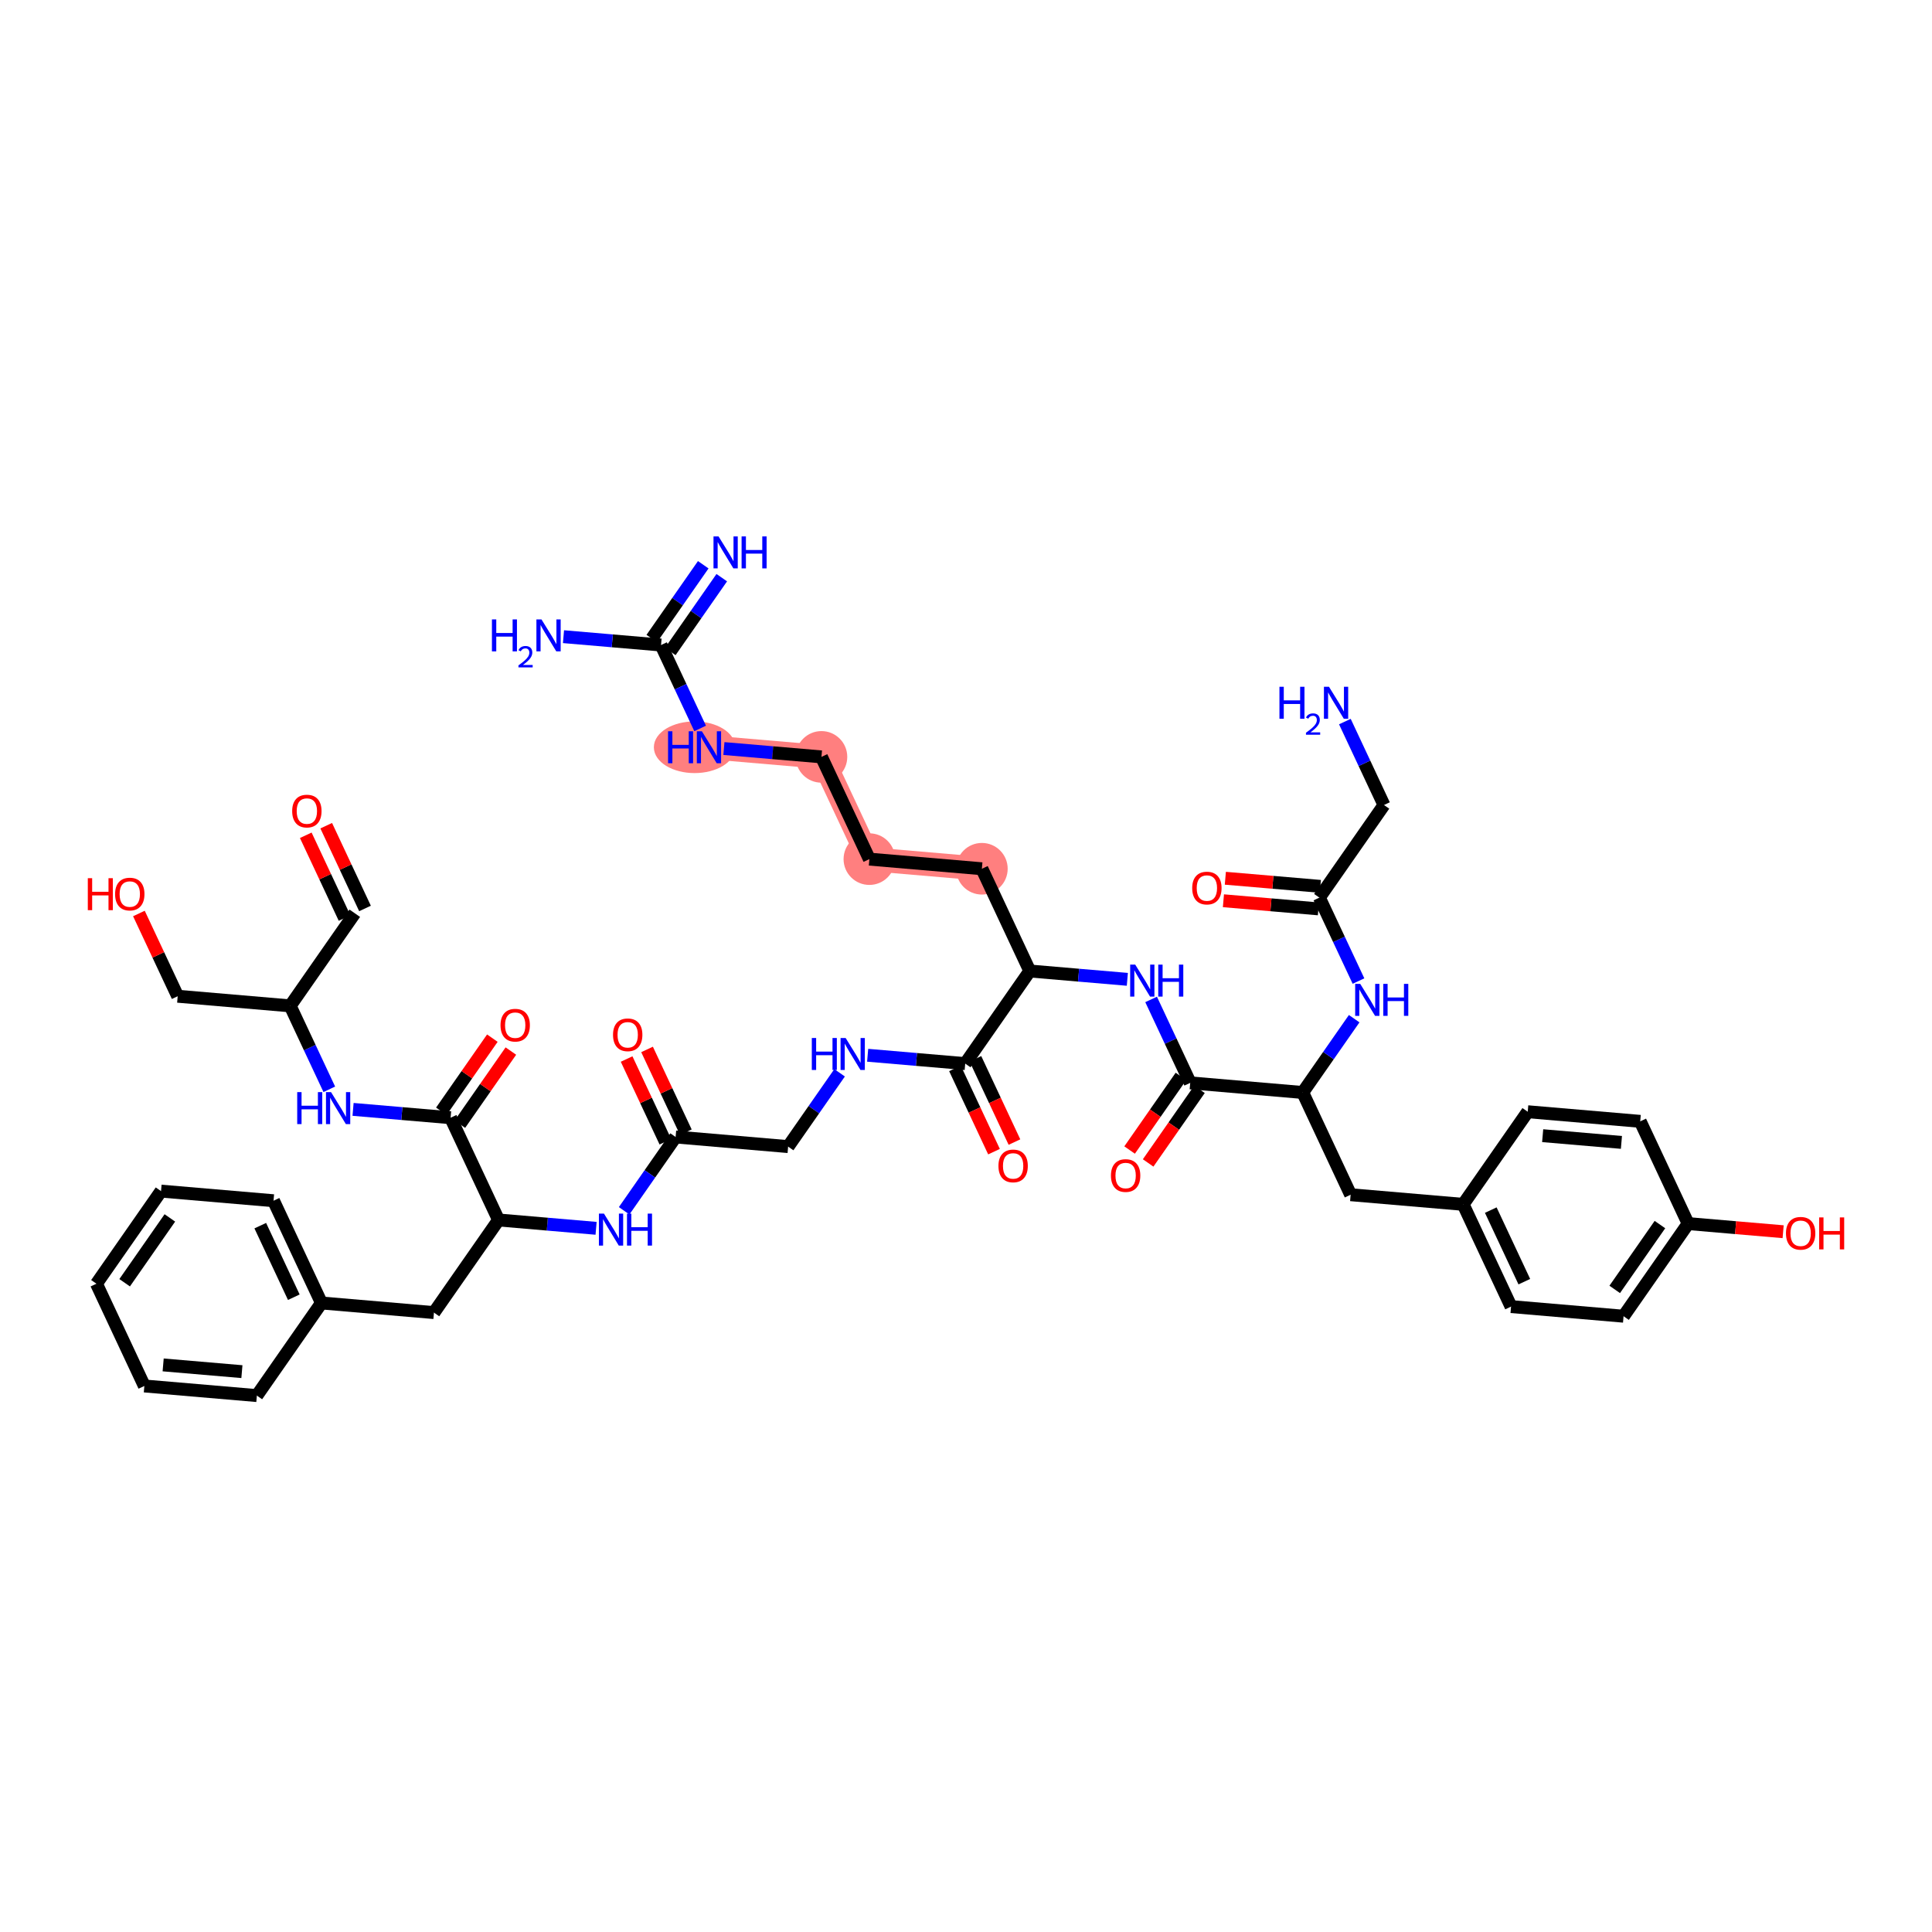 <?xml version='1.0' encoding='iso-8859-1'?>
<svg version='1.1' baseProfile='full'
              xmlns='http://www.w3.org/2000/svg'
                      xmlns:rdkit='http://www.rdkit.org/xml'
                      xmlns:xlink='http://www.w3.org/1999/xlink'
                  xml:space='preserve'
width='300px' height='300px' viewBox='0 0 300 300'>
<!-- END OF HEADER -->
<rect style='opacity:1.0;fill:#FFFFFF;stroke:none' width='300' height='300' x='0' y='0'> </rect>
<rect style='opacity:1.0;fill:#FFFFFF;stroke:none' width='300' height='300' x='0' y='0'> </rect>
<path d='M 110.087,116.034 L 127.556,117.529' style='fill:none;fill-rule:evenodd;stroke:#FF7F7F;stroke-width:3.7px;stroke-linecap:butt;stroke-linejoin:miter;stroke-opacity:1' />
<path d='M 127.556,117.529 L 134.996,133.405' style='fill:none;fill-rule:evenodd;stroke:#FF7F7F;stroke-width:3.7px;stroke-linecap:butt;stroke-linejoin:miter;stroke-opacity:1' />
<path d='M 134.996,133.405 L 152.466,134.899' style='fill:none;fill-rule:evenodd;stroke:#FF7F7F;stroke-width:3.7px;stroke-linecap:butt;stroke-linejoin:miter;stroke-opacity:1' />
<ellipse cx='107.853' cy='116.034' rx='5.822' ry='3.511'  style='fill:#FF7F7F;fill-rule:evenodd;stroke:#FF7F7F;stroke-width:1.0px;stroke-linecap:butt;stroke-linejoin:miter;stroke-opacity:1' />
<ellipse cx='127.556' cy='117.529' rx='3.507' ry='3.507'  style='fill:#FF7F7F;fill-rule:evenodd;stroke:#FF7F7F;stroke-width:1.0px;stroke-linecap:butt;stroke-linejoin:miter;stroke-opacity:1' />
<ellipse cx='134.996' cy='133.405' rx='3.507' ry='3.507'  style='fill:#FF7F7F;fill-rule:evenodd;stroke:#FF7F7F;stroke-width:1.0px;stroke-linecap:butt;stroke-linejoin:miter;stroke-opacity:1' />
<ellipse cx='152.466' cy='134.899' rx='3.507' ry='3.507'  style='fill:#FF7F7F;fill-rule:evenodd;stroke:#FF7F7F;stroke-width:1.0px;stroke-linecap:butt;stroke-linejoin:miter;stroke-opacity:1' />
<path class='bond-0 atom-0 atom-1' d='M 109.2,87.695 L 105.204,93.425' style='fill:none;fill-rule:evenodd;stroke:#0000FF;stroke-width:2.0px;stroke-linecap:butt;stroke-linejoin:miter;stroke-opacity:1' />
<path class='bond-0 atom-0 atom-1' d='M 105.204,93.425 L 101.208,99.155' style='fill:none;fill-rule:evenodd;stroke:#000000;stroke-width:2.0px;stroke-linecap:butt;stroke-linejoin:miter;stroke-opacity:1' />
<path class='bond-0 atom-0 atom-1' d='M 112.076,89.701 L 108.08,95.431' style='fill:none;fill-rule:evenodd;stroke:#0000FF;stroke-width:2.0px;stroke-linecap:butt;stroke-linejoin:miter;stroke-opacity:1' />
<path class='bond-0 atom-0 atom-1' d='M 108.08,95.431 L 104.084,101.161' style='fill:none;fill-rule:evenodd;stroke:#000000;stroke-width:2.0px;stroke-linecap:butt;stroke-linejoin:miter;stroke-opacity:1' />
<path class='bond-1 atom-1 atom-2' d='M 102.646,100.158 L 95.072,99.51' style='fill:none;fill-rule:evenodd;stroke:#000000;stroke-width:2.0px;stroke-linecap:butt;stroke-linejoin:miter;stroke-opacity:1' />
<path class='bond-1 atom-1 atom-2' d='M 95.072,99.51 L 87.498,98.862' style='fill:none;fill-rule:evenodd;stroke:#0000FF;stroke-width:2.0px;stroke-linecap:butt;stroke-linejoin:miter;stroke-opacity:1' />
<path class='bond-2 atom-1 atom-3' d='M 102.646,100.158 L 105.682,106.636' style='fill:none;fill-rule:evenodd;stroke:#000000;stroke-width:2.0px;stroke-linecap:butt;stroke-linejoin:miter;stroke-opacity:1' />
<path class='bond-2 atom-1 atom-3' d='M 105.682,106.636 L 108.718,113.113' style='fill:none;fill-rule:evenodd;stroke:#0000FF;stroke-width:2.0px;stroke-linecap:butt;stroke-linejoin:miter;stroke-opacity:1' />
<path class='bond-3 atom-3 atom-4' d='M 112.408,116.233 L 119.982,116.881' style='fill:none;fill-rule:evenodd;stroke:#0000FF;stroke-width:2.0px;stroke-linecap:butt;stroke-linejoin:miter;stroke-opacity:1' />
<path class='bond-3 atom-3 atom-4' d='M 119.982,116.881 L 127.556,117.529' style='fill:none;fill-rule:evenodd;stroke:#000000;stroke-width:2.0px;stroke-linecap:butt;stroke-linejoin:miter;stroke-opacity:1' />
<path class='bond-4 atom-4 atom-5' d='M 127.556,117.529 L 134.996,133.405' style='fill:none;fill-rule:evenodd;stroke:#000000;stroke-width:2.0px;stroke-linecap:butt;stroke-linejoin:miter;stroke-opacity:1' />
<path class='bond-5 atom-5 atom-6' d='M 134.996,133.405 L 152.466,134.899' style='fill:none;fill-rule:evenodd;stroke:#000000;stroke-width:2.0px;stroke-linecap:butt;stroke-linejoin:miter;stroke-opacity:1' />
<path class='bond-6 atom-6 atom-7' d='M 152.466,134.899 L 159.906,150.775' style='fill:none;fill-rule:evenodd;stroke:#000000;stroke-width:2.0px;stroke-linecap:butt;stroke-linejoin:miter;stroke-opacity:1' />
<path class='bond-7 atom-7 atom-8' d='M 159.906,150.775 L 167.48,151.423' style='fill:none;fill-rule:evenodd;stroke:#000000;stroke-width:2.0px;stroke-linecap:butt;stroke-linejoin:miter;stroke-opacity:1' />
<path class='bond-7 atom-7 atom-8' d='M 167.48,151.423 L 175.054,152.071' style='fill:none;fill-rule:evenodd;stroke:#0000FF;stroke-width:2.0px;stroke-linecap:butt;stroke-linejoin:miter;stroke-opacity:1' />
<path class='bond-24 atom-7 atom-25' d='M 159.906,150.775 L 149.877,165.157' style='fill:none;fill-rule:evenodd;stroke:#000000;stroke-width:2.0px;stroke-linecap:butt;stroke-linejoin:miter;stroke-opacity:1' />
<path class='bond-8 atom-8 atom-9' d='M 178.744,155.191 L 181.78,161.668' style='fill:none;fill-rule:evenodd;stroke:#0000FF;stroke-width:2.0px;stroke-linecap:butt;stroke-linejoin:miter;stroke-opacity:1' />
<path class='bond-8 atom-8 atom-9' d='M 181.78,161.668 L 184.816,168.146' style='fill:none;fill-rule:evenodd;stroke:#000000;stroke-width:2.0px;stroke-linecap:butt;stroke-linejoin:miter;stroke-opacity:1' />
<path class='bond-9 atom-9 atom-10' d='M 183.378,167.143 L 179.392,172.859' style='fill:none;fill-rule:evenodd;stroke:#000000;stroke-width:2.0px;stroke-linecap:butt;stroke-linejoin:miter;stroke-opacity:1' />
<path class='bond-9 atom-9 atom-10' d='M 179.392,172.859 L 175.405,178.576' style='fill:none;fill-rule:evenodd;stroke:#FF0000;stroke-width:2.0px;stroke-linecap:butt;stroke-linejoin:miter;stroke-opacity:1' />
<path class='bond-9 atom-9 atom-10' d='M 186.254,169.149 L 182.268,174.865' style='fill:none;fill-rule:evenodd;stroke:#000000;stroke-width:2.0px;stroke-linecap:butt;stroke-linejoin:miter;stroke-opacity:1' />
<path class='bond-9 atom-9 atom-10' d='M 182.268,174.865 L 178.282,180.581' style='fill:none;fill-rule:evenodd;stroke:#FF0000;stroke-width:2.0px;stroke-linecap:butt;stroke-linejoin:miter;stroke-opacity:1' />
<path class='bond-10 atom-9 atom-11' d='M 184.816,168.146 L 202.285,169.64' style='fill:none;fill-rule:evenodd;stroke:#000000;stroke-width:2.0px;stroke-linecap:butt;stroke-linejoin:miter;stroke-opacity:1' />
<path class='bond-11 atom-11 atom-12' d='M 202.285,169.64 L 209.726,185.516' style='fill:none;fill-rule:evenodd;stroke:#000000;stroke-width:2.0px;stroke-linecap:butt;stroke-linejoin:miter;stroke-opacity:1' />
<path class='bond-19 atom-11 atom-20' d='M 202.285,169.64 L 206.281,163.91' style='fill:none;fill-rule:evenodd;stroke:#000000;stroke-width:2.0px;stroke-linecap:butt;stroke-linejoin:miter;stroke-opacity:1' />
<path class='bond-19 atom-11 atom-20' d='M 206.281,163.91 L 210.277,158.18' style='fill:none;fill-rule:evenodd;stroke:#0000FF;stroke-width:2.0px;stroke-linecap:butt;stroke-linejoin:miter;stroke-opacity:1' />
<path class='bond-12 atom-12 atom-13' d='M 209.726,185.516 L 227.195,187.011' style='fill:none;fill-rule:evenodd;stroke:#000000;stroke-width:2.0px;stroke-linecap:butt;stroke-linejoin:miter;stroke-opacity:1' />
<path class='bond-13 atom-13 atom-14' d='M 227.195,187.011 L 234.635,202.887' style='fill:none;fill-rule:evenodd;stroke:#000000;stroke-width:2.0px;stroke-linecap:butt;stroke-linejoin:miter;stroke-opacity:1' />
<path class='bond-13 atom-13 atom-14' d='M 231.486,187.904 L 236.695,199.017' style='fill:none;fill-rule:evenodd;stroke:#000000;stroke-width:2.0px;stroke-linecap:butt;stroke-linejoin:miter;stroke-opacity:1' />
<path class='bond-47 atom-19 atom-13' d='M 237.224,172.629 L 227.195,187.011' style='fill:none;fill-rule:evenodd;stroke:#000000;stroke-width:2.0px;stroke-linecap:butt;stroke-linejoin:miter;stroke-opacity:1' />
<path class='bond-14 atom-14 atom-15' d='M 234.635,202.887 L 252.105,204.381' style='fill:none;fill-rule:evenodd;stroke:#000000;stroke-width:2.0px;stroke-linecap:butt;stroke-linejoin:miter;stroke-opacity:1' />
<path class='bond-15 atom-15 atom-16' d='M 252.105,204.381 L 262.134,190' style='fill:none;fill-rule:evenodd;stroke:#000000;stroke-width:2.0px;stroke-linecap:butt;stroke-linejoin:miter;stroke-opacity:1' />
<path class='bond-15 atom-15 atom-16' d='M 250.733,200.218 L 257.753,190.151' style='fill:none;fill-rule:evenodd;stroke:#000000;stroke-width:2.0px;stroke-linecap:butt;stroke-linejoin:miter;stroke-opacity:1' />
<path class='bond-16 atom-16 atom-17' d='M 262.134,190 L 269.509,190.63' style='fill:none;fill-rule:evenodd;stroke:#000000;stroke-width:2.0px;stroke-linecap:butt;stroke-linejoin:miter;stroke-opacity:1' />
<path class='bond-16 atom-16 atom-17' d='M 269.509,190.63 L 276.885,191.261' style='fill:none;fill-rule:evenodd;stroke:#FF0000;stroke-width:2.0px;stroke-linecap:butt;stroke-linejoin:miter;stroke-opacity:1' />
<path class='bond-17 atom-16 atom-18' d='M 262.134,190 L 254.693,174.123' style='fill:none;fill-rule:evenodd;stroke:#000000;stroke-width:2.0px;stroke-linecap:butt;stroke-linejoin:miter;stroke-opacity:1' />
<path class='bond-18 atom-18 atom-19' d='M 254.693,174.123 L 237.224,172.629' style='fill:none;fill-rule:evenodd;stroke:#000000;stroke-width:2.0px;stroke-linecap:butt;stroke-linejoin:miter;stroke-opacity:1' />
<path class='bond-18 atom-18 atom-19' d='M 251.774,177.393 L 239.545,176.347' style='fill:none;fill-rule:evenodd;stroke:#000000;stroke-width:2.0px;stroke-linecap:butt;stroke-linejoin:miter;stroke-opacity:1' />
<path class='bond-20 atom-20 atom-21' d='M 210.945,152.338 L 207.909,145.86' style='fill:none;fill-rule:evenodd;stroke:#0000FF;stroke-width:2.0px;stroke-linecap:butt;stroke-linejoin:miter;stroke-opacity:1' />
<path class='bond-20 atom-20 atom-21' d='M 207.909,145.86 L 204.874,139.383' style='fill:none;fill-rule:evenodd;stroke:#000000;stroke-width:2.0px;stroke-linecap:butt;stroke-linejoin:miter;stroke-opacity:1' />
<path class='bond-21 atom-21 atom-22' d='M 205.023,137.636 L 197.647,137.005' style='fill:none;fill-rule:evenodd;stroke:#000000;stroke-width:2.0px;stroke-linecap:butt;stroke-linejoin:miter;stroke-opacity:1' />
<path class='bond-21 atom-21 atom-22' d='M 197.647,137.005 L 190.271,136.374' style='fill:none;fill-rule:evenodd;stroke:#FF0000;stroke-width:2.0px;stroke-linecap:butt;stroke-linejoin:miter;stroke-opacity:1' />
<path class='bond-21 atom-21 atom-22' d='M 204.724,141.129 L 197.348,140.498' style='fill:none;fill-rule:evenodd;stroke:#000000;stroke-width:2.0px;stroke-linecap:butt;stroke-linejoin:miter;stroke-opacity:1' />
<path class='bond-21 atom-21 atom-22' d='M 197.348,140.498 L 189.972,139.868' style='fill:none;fill-rule:evenodd;stroke:#FF0000;stroke-width:2.0px;stroke-linecap:butt;stroke-linejoin:miter;stroke-opacity:1' />
<path class='bond-22 atom-21 atom-23' d='M 204.874,139.383 L 214.902,125.001' style='fill:none;fill-rule:evenodd;stroke:#000000;stroke-width:2.0px;stroke-linecap:butt;stroke-linejoin:miter;stroke-opacity:1' />
<path class='bond-23 atom-23 atom-24' d='M 214.902,125.001 L 211.867,118.523' style='fill:none;fill-rule:evenodd;stroke:#000000;stroke-width:2.0px;stroke-linecap:butt;stroke-linejoin:miter;stroke-opacity:1' />
<path class='bond-23 atom-23 atom-24' d='M 211.867,118.523 L 208.831,112.046' style='fill:none;fill-rule:evenodd;stroke:#0000FF;stroke-width:2.0px;stroke-linecap:butt;stroke-linejoin:miter;stroke-opacity:1' />
<path class='bond-25 atom-25 atom-26' d='M 148.29,165.901 L 151.319,172.365' style='fill:none;fill-rule:evenodd;stroke:#000000;stroke-width:2.0px;stroke-linecap:butt;stroke-linejoin:miter;stroke-opacity:1' />
<path class='bond-25 atom-25 atom-26' d='M 151.319,172.365 L 154.348,178.828' style='fill:none;fill-rule:evenodd;stroke:#FF0000;stroke-width:2.0px;stroke-linecap:butt;stroke-linejoin:miter;stroke-opacity:1' />
<path class='bond-25 atom-25 atom-26' d='M 151.465,164.413 L 154.494,170.876' style='fill:none;fill-rule:evenodd;stroke:#000000;stroke-width:2.0px;stroke-linecap:butt;stroke-linejoin:miter;stroke-opacity:1' />
<path class='bond-25 atom-25 atom-26' d='M 154.494,170.876 L 157.523,177.34' style='fill:none;fill-rule:evenodd;stroke:#FF0000;stroke-width:2.0px;stroke-linecap:butt;stroke-linejoin:miter;stroke-opacity:1' />
<path class='bond-26 atom-25 atom-27' d='M 149.877,165.157 L 142.303,164.509' style='fill:none;fill-rule:evenodd;stroke:#000000;stroke-width:2.0px;stroke-linecap:butt;stroke-linejoin:miter;stroke-opacity:1' />
<path class='bond-26 atom-25 atom-27' d='M 142.303,164.509 L 134.729,163.861' style='fill:none;fill-rule:evenodd;stroke:#0000FF;stroke-width:2.0px;stroke-linecap:butt;stroke-linejoin:miter;stroke-opacity:1' />
<path class='bond-27 atom-27 atom-28' d='M 130.371,166.584 L 126.375,172.314' style='fill:none;fill-rule:evenodd;stroke:#0000FF;stroke-width:2.0px;stroke-linecap:butt;stroke-linejoin:miter;stroke-opacity:1' />
<path class='bond-27 atom-27 atom-28' d='M 126.375,172.314 L 122.379,178.044' style='fill:none;fill-rule:evenodd;stroke:#000000;stroke-width:2.0px;stroke-linecap:butt;stroke-linejoin:miter;stroke-opacity:1' />
<path class='bond-28 atom-28 atom-29' d='M 122.379,178.044 L 104.91,176.55' style='fill:none;fill-rule:evenodd;stroke:#000000;stroke-width:2.0px;stroke-linecap:butt;stroke-linejoin:miter;stroke-opacity:1' />
<path class='bond-29 atom-29 atom-30' d='M 106.497,175.806 L 103.486,169.381' style='fill:none;fill-rule:evenodd;stroke:#000000;stroke-width:2.0px;stroke-linecap:butt;stroke-linejoin:miter;stroke-opacity:1' />
<path class='bond-29 atom-29 atom-30' d='M 103.486,169.381 L 100.475,162.956' style='fill:none;fill-rule:evenodd;stroke:#FF0000;stroke-width:2.0px;stroke-linecap:butt;stroke-linejoin:miter;stroke-opacity:1' />
<path class='bond-29 atom-29 atom-30' d='M 103.322,177.294 L 100.311,170.869' style='fill:none;fill-rule:evenodd;stroke:#000000;stroke-width:2.0px;stroke-linecap:butt;stroke-linejoin:miter;stroke-opacity:1' />
<path class='bond-29 atom-29 atom-30' d='M 100.311,170.869 L 97.3,164.444' style='fill:none;fill-rule:evenodd;stroke:#FF0000;stroke-width:2.0px;stroke-linecap:butt;stroke-linejoin:miter;stroke-opacity:1' />
<path class='bond-30 atom-29 atom-31' d='M 104.91,176.55 L 100.914,182.28' style='fill:none;fill-rule:evenodd;stroke:#000000;stroke-width:2.0px;stroke-linecap:butt;stroke-linejoin:miter;stroke-opacity:1' />
<path class='bond-30 atom-29 atom-31' d='M 100.914,182.28 L 96.918,188.01' style='fill:none;fill-rule:evenodd;stroke:#0000FF;stroke-width:2.0px;stroke-linecap:butt;stroke-linejoin:miter;stroke-opacity:1' />
<path class='bond-31 atom-31 atom-32' d='M 92.56,190.733 L 84.986,190.085' style='fill:none;fill-rule:evenodd;stroke:#0000FF;stroke-width:2.0px;stroke-linecap:butt;stroke-linejoin:miter;stroke-opacity:1' />
<path class='bond-31 atom-31 atom-32' d='M 84.986,190.085 L 77.412,189.437' style='fill:none;fill-rule:evenodd;stroke:#000000;stroke-width:2.0px;stroke-linecap:butt;stroke-linejoin:miter;stroke-opacity:1' />
<path class='bond-32 atom-32 atom-33' d='M 77.412,189.437 L 67.383,203.819' style='fill:none;fill-rule:evenodd;stroke:#000000;stroke-width:2.0px;stroke-linecap:butt;stroke-linejoin:miter;stroke-opacity:1' />
<path class='bond-39 atom-32 atom-40' d='M 77.412,189.437 L 69.971,173.561' style='fill:none;fill-rule:evenodd;stroke:#000000;stroke-width:2.0px;stroke-linecap:butt;stroke-linejoin:miter;stroke-opacity:1' />
<path class='bond-33 atom-33 atom-34' d='M 67.383,203.819 L 49.913,202.324' style='fill:none;fill-rule:evenodd;stroke:#000000;stroke-width:2.0px;stroke-linecap:butt;stroke-linejoin:miter;stroke-opacity:1' />
<path class='bond-34 atom-34 atom-35' d='M 49.913,202.324 L 42.473,186.448' style='fill:none;fill-rule:evenodd;stroke:#000000;stroke-width:2.0px;stroke-linecap:butt;stroke-linejoin:miter;stroke-opacity:1' />
<path class='bond-34 atom-34 atom-35' d='M 45.622,201.431 L 40.414,190.318' style='fill:none;fill-rule:evenodd;stroke:#000000;stroke-width:2.0px;stroke-linecap:butt;stroke-linejoin:miter;stroke-opacity:1' />
<path class='bond-48 atom-39 atom-34' d='M 39.885,216.706 L 49.913,202.324' style='fill:none;fill-rule:evenodd;stroke:#000000;stroke-width:2.0px;stroke-linecap:butt;stroke-linejoin:miter;stroke-opacity:1' />
<path class='bond-35 atom-35 atom-36' d='M 42.473,186.448 L 25.004,184.954' style='fill:none;fill-rule:evenodd;stroke:#000000;stroke-width:2.0px;stroke-linecap:butt;stroke-linejoin:miter;stroke-opacity:1' />
<path class='bond-36 atom-36 atom-37' d='M 25.004,184.954 L 14.975,199.336' style='fill:none;fill-rule:evenodd;stroke:#000000;stroke-width:2.0px;stroke-linecap:butt;stroke-linejoin:miter;stroke-opacity:1' />
<path class='bond-36 atom-36 atom-37' d='M 26.376,189.117 L 19.355,199.184' style='fill:none;fill-rule:evenodd;stroke:#000000;stroke-width:2.0px;stroke-linecap:butt;stroke-linejoin:miter;stroke-opacity:1' />
<path class='bond-37 atom-37 atom-38' d='M 14.975,199.336 L 22.415,215.212' style='fill:none;fill-rule:evenodd;stroke:#000000;stroke-width:2.0px;stroke-linecap:butt;stroke-linejoin:miter;stroke-opacity:1' />
<path class='bond-38 atom-38 atom-39' d='M 22.415,215.212 L 39.885,216.706' style='fill:none;fill-rule:evenodd;stroke:#000000;stroke-width:2.0px;stroke-linecap:butt;stroke-linejoin:miter;stroke-opacity:1' />
<path class='bond-38 atom-38 atom-39' d='M 25.335,211.942 L 37.563,212.988' style='fill:none;fill-rule:evenodd;stroke:#000000;stroke-width:2.0px;stroke-linecap:butt;stroke-linejoin:miter;stroke-opacity:1' />
<path class='bond-40 atom-40 atom-41' d='M 71.409,174.564 L 75.369,168.886' style='fill:none;fill-rule:evenodd;stroke:#000000;stroke-width:2.0px;stroke-linecap:butt;stroke-linejoin:miter;stroke-opacity:1' />
<path class='bond-40 atom-40 atom-41' d='M 75.369,168.886 L 79.328,163.208' style='fill:none;fill-rule:evenodd;stroke:#FF0000;stroke-width:2.0px;stroke-linecap:butt;stroke-linejoin:miter;stroke-opacity:1' />
<path class='bond-40 atom-40 atom-41' d='M 68.533,172.558 L 72.492,166.88' style='fill:none;fill-rule:evenodd;stroke:#000000;stroke-width:2.0px;stroke-linecap:butt;stroke-linejoin:miter;stroke-opacity:1' />
<path class='bond-40 atom-40 atom-41' d='M 72.492,166.88 L 76.452,161.203' style='fill:none;fill-rule:evenodd;stroke:#FF0000;stroke-width:2.0px;stroke-linecap:butt;stroke-linejoin:miter;stroke-opacity:1' />
<path class='bond-41 atom-40 atom-42' d='M 69.971,173.561 L 62.397,172.913' style='fill:none;fill-rule:evenodd;stroke:#000000;stroke-width:2.0px;stroke-linecap:butt;stroke-linejoin:miter;stroke-opacity:1' />
<path class='bond-41 atom-40 atom-42' d='M 62.397,172.913 L 54.823,172.265' style='fill:none;fill-rule:evenodd;stroke:#0000FF;stroke-width:2.0px;stroke-linecap:butt;stroke-linejoin:miter;stroke-opacity:1' />
<path class='bond-42 atom-42 atom-43' d='M 51.133,169.146 L 48.097,162.668' style='fill:none;fill-rule:evenodd;stroke:#0000FF;stroke-width:2.0px;stroke-linecap:butt;stroke-linejoin:miter;stroke-opacity:1' />
<path class='bond-42 atom-42 atom-43' d='M 48.097,162.668 L 45.061,156.191' style='fill:none;fill-rule:evenodd;stroke:#000000;stroke-width:2.0px;stroke-linecap:butt;stroke-linejoin:miter;stroke-opacity:1' />
<path class='bond-43 atom-43 atom-44' d='M 45.061,156.191 L 55.09,141.809' style='fill:none;fill-rule:evenodd;stroke:#000000;stroke-width:2.0px;stroke-linecap:butt;stroke-linejoin:miter;stroke-opacity:1' />
<path class='bond-45 atom-43 atom-46' d='M 45.061,156.191 L 27.592,154.696' style='fill:none;fill-rule:evenodd;stroke:#000000;stroke-width:2.0px;stroke-linecap:butt;stroke-linejoin:miter;stroke-opacity:1' />
<path class='bond-44 atom-44 atom-45' d='M 56.678,141.065 L 53.667,134.64' style='fill:none;fill-rule:evenodd;stroke:#000000;stroke-width:2.0px;stroke-linecap:butt;stroke-linejoin:miter;stroke-opacity:1' />
<path class='bond-44 atom-44 atom-45' d='M 53.667,134.64 L 50.656,128.215' style='fill:none;fill-rule:evenodd;stroke:#FF0000;stroke-width:2.0px;stroke-linecap:butt;stroke-linejoin:miter;stroke-opacity:1' />
<path class='bond-44 atom-44 atom-45' d='M 53.503,142.553 L 50.492,136.128' style='fill:none;fill-rule:evenodd;stroke:#000000;stroke-width:2.0px;stroke-linecap:butt;stroke-linejoin:miter;stroke-opacity:1' />
<path class='bond-44 atom-44 atom-45' d='M 50.492,136.128 L 47.48,129.703' style='fill:none;fill-rule:evenodd;stroke:#FF0000;stroke-width:2.0px;stroke-linecap:butt;stroke-linejoin:miter;stroke-opacity:1' />
<path class='bond-46 atom-46 atom-47' d='M 27.592,154.696 L 24.581,148.271' style='fill:none;fill-rule:evenodd;stroke:#000000;stroke-width:2.0px;stroke-linecap:butt;stroke-linejoin:miter;stroke-opacity:1' />
<path class='bond-46 atom-46 atom-47' d='M 24.581,148.271 L 21.57,141.846' style='fill:none;fill-rule:evenodd;stroke:#FF0000;stroke-width:2.0px;stroke-linecap:butt;stroke-linejoin:miter;stroke-opacity:1' />
<path  class='atom-0' d='M 111.577 83.294
L 113.204 85.924
Q 113.366 86.183, 113.625 86.653
Q 113.885 87.123, 113.899 87.151
L 113.899 83.294
L 114.558 83.294
L 114.558 88.259
L 113.878 88.259
L 112.131 85.384
Q 111.928 85.047, 111.711 84.662
Q 111.5 84.276, 111.437 84.157
L 111.437 88.259
L 110.792 88.259
L 110.792 83.294
L 111.577 83.294
' fill='#0000FF'/>
<path  class='atom-0' d='M 115.154 83.294
L 115.827 83.294
L 115.827 85.405
L 118.366 85.405
L 118.366 83.294
L 119.039 83.294
L 119.039 88.259
L 118.366 88.259
L 118.366 85.966
L 115.827 85.966
L 115.827 88.259
L 115.154 88.259
L 115.154 83.294
' fill='#0000FF'/>
<path  class='atom-2' d='M 76.387 96.181
L 77.06 96.181
L 77.06 98.292
L 79.599 98.292
L 79.599 96.181
L 80.272 96.181
L 80.272 101.147
L 79.599 101.147
L 79.599 98.853
L 77.06 98.853
L 77.06 101.147
L 76.387 101.147
L 76.387 96.181
' fill='#0000FF'/>
<path  class='atom-2' d='M 80.513 100.972
Q 80.633 100.662, 80.92 100.491
Q 81.207 100.315, 81.605 100.315
Q 82.101 100.315, 82.378 100.584
Q 82.656 100.852, 82.656 101.329
Q 82.656 101.815, 82.295 102.268
Q 81.939 102.722, 81.198 103.259
L 82.712 103.259
L 82.712 103.629
L 80.504 103.629
L 80.504 103.319
Q 81.115 102.884, 81.476 102.56
Q 81.841 102.236, 82.017 101.944
Q 82.193 101.653, 82.193 101.352
Q 82.193 101.037, 82.036 100.861
Q 81.879 100.685, 81.605 100.685
Q 81.342 100.685, 81.166 100.792
Q 80.99 100.898, 80.865 101.134
L 80.513 100.972
' fill='#0000FF'/>
<path  class='atom-2' d='M 84.079 96.181
L 85.706 98.811
Q 85.868 99.071, 86.127 99.541
Q 86.387 100.01, 86.401 100.039
L 86.401 96.181
L 87.06 96.181
L 87.06 101.147
L 86.38 101.147
L 84.633 98.271
Q 84.43 97.934, 84.213 97.549
Q 84.002 97.163, 83.939 97.044
L 83.939 101.147
L 83.294 101.147
L 83.294 96.181
L 84.079 96.181
' fill='#0000FF'/>
<path  class='atom-3' d='M 103.736 113.552
L 104.409 113.552
L 104.409 115.663
L 106.948 115.663
L 106.948 113.552
L 107.621 113.552
L 107.621 118.517
L 106.948 118.517
L 106.948 116.224
L 104.409 116.224
L 104.409 118.517
L 103.736 118.517
L 103.736 113.552
' fill='#0000FF'/>
<path  class='atom-3' d='M 108.989 113.552
L 110.616 116.182
Q 110.777 116.441, 111.037 116.911
Q 111.296 117.381, 111.31 117.409
L 111.31 113.552
L 111.97 113.552
L 111.97 118.517
L 111.289 118.517
L 109.543 115.642
Q 109.34 115.305, 109.122 114.919
Q 108.912 114.534, 108.849 114.414
L 108.849 118.517
L 108.204 118.517
L 108.204 113.552
L 108.989 113.552
' fill='#0000FF'/>
<path  class='atom-8' d='M 176.278 149.787
L 177.905 152.417
Q 178.066 152.677, 178.326 153.146
Q 178.585 153.616, 178.599 153.644
L 178.599 149.787
L 179.258 149.787
L 179.258 154.752
L 178.578 154.752
L 176.832 151.877
Q 176.629 151.54, 176.411 151.155
Q 176.201 150.769, 176.138 150.65
L 176.138 154.752
L 175.492 154.752
L 175.492 149.787
L 176.278 149.787
' fill='#0000FF'/>
<path  class='atom-8' d='M 179.855 149.787
L 180.528 149.787
L 180.528 151.898
L 183.067 151.898
L 183.067 149.787
L 183.74 149.787
L 183.74 154.752
L 183.067 154.752
L 183.067 152.459
L 180.528 152.459
L 180.528 154.752
L 179.855 154.752
L 179.855 149.787
' fill='#0000FF'/>
<path  class='atom-10' d='M 172.508 182.542
Q 172.508 181.349, 173.097 180.683
Q 173.686 180.017, 174.787 180.017
Q 175.888 180.017, 176.477 180.683
Q 177.066 181.349, 177.066 182.542
Q 177.066 183.748, 176.47 184.435
Q 175.874 185.115, 174.787 185.115
Q 173.693 185.115, 173.097 184.435
Q 172.508 183.755, 172.508 182.542
M 174.787 184.554
Q 175.544 184.554, 175.951 184.049
Q 176.365 183.537, 176.365 182.542
Q 176.365 181.567, 175.951 181.076
Q 175.544 180.578, 174.787 180.578
Q 174.03 180.578, 173.616 181.069
Q 173.209 181.56, 173.209 182.542
Q 173.209 183.544, 173.616 184.049
Q 174.03 184.554, 174.787 184.554
' fill='#FF0000'/>
<path  class='atom-17' d='M 277.324 191.508
Q 277.324 190.316, 277.913 189.649
Q 278.502 188.983, 279.603 188.983
Q 280.704 188.983, 281.293 189.649
Q 281.882 190.316, 281.882 191.508
Q 281.882 192.714, 281.286 193.402
Q 280.69 194.082, 279.603 194.082
Q 278.509 194.082, 277.913 193.402
Q 277.324 192.721, 277.324 191.508
M 279.603 193.521
Q 280.36 193.521, 280.767 193.016
Q 281.181 192.504, 281.181 191.508
Q 281.181 190.533, 280.767 190.042
Q 280.36 189.544, 279.603 189.544
Q 278.845 189.544, 278.432 190.035
Q 278.025 190.526, 278.025 191.508
Q 278.025 192.511, 278.432 193.016
Q 278.845 193.521, 279.603 193.521
' fill='#FF0000'/>
<path  class='atom-17' d='M 282.478 189.039
L 283.152 189.039
L 283.152 191.15
L 285.69 191.15
L 285.69 189.039
L 286.364 189.039
L 286.364 194.005
L 285.69 194.005
L 285.69 191.711
L 283.152 191.711
L 283.152 194.005
L 282.478 194.005
L 282.478 189.039
' fill='#FF0000'/>
<path  class='atom-20' d='M 211.216 152.776
L 212.844 155.406
Q 213.005 155.665, 213.264 156.135
Q 213.524 156.605, 213.538 156.633
L 213.538 152.776
L 214.197 152.776
L 214.197 157.741
L 213.517 157.741
L 211.771 154.866
Q 211.567 154.529, 211.35 154.143
Q 211.139 153.758, 211.076 153.639
L 211.076 157.741
L 210.431 157.741
L 210.431 152.776
L 211.216 152.776
' fill='#0000FF'/>
<path  class='atom-20' d='M 214.793 152.776
L 215.466 152.776
L 215.466 154.887
L 218.005 154.887
L 218.005 152.776
L 218.679 152.776
L 218.679 157.741
L 218.005 157.741
L 218.005 155.448
L 215.466 155.448
L 215.466 157.741
L 214.793 157.741
L 214.793 152.776
' fill='#0000FF'/>
<path  class='atom-22' d='M 185.125 137.902
Q 185.125 136.71, 185.714 136.044
Q 186.303 135.377, 187.404 135.377
Q 188.505 135.377, 189.094 136.044
Q 189.684 136.71, 189.684 137.902
Q 189.684 139.108, 189.087 139.796
Q 188.491 140.476, 187.404 140.476
Q 186.31 140.476, 185.714 139.796
Q 185.125 139.115, 185.125 137.902
M 187.404 139.915
Q 188.162 139.915, 188.568 139.41
Q 188.982 138.898, 188.982 137.902
Q 188.982 136.927, 188.568 136.436
Q 188.162 135.938, 187.404 135.938
Q 186.647 135.938, 186.233 136.429
Q 185.826 136.92, 185.826 137.902
Q 185.826 138.905, 186.233 139.41
Q 186.647 139.915, 187.404 139.915
' fill='#FF0000'/>
<path  class='atom-24' d='M 198.672 106.642
L 199.345 106.642
L 199.345 108.753
L 201.884 108.753
L 201.884 106.642
L 202.557 106.642
L 202.557 111.607
L 201.884 111.607
L 201.884 109.314
L 199.345 109.314
L 199.345 111.607
L 198.672 111.607
L 198.672 106.642
' fill='#0000FF'/>
<path  class='atom-24' d='M 202.798 111.433
Q 202.919 111.123, 203.205 110.952
Q 203.492 110.776, 203.891 110.776
Q 204.386 110.776, 204.664 111.044
Q 204.941 111.313, 204.941 111.79
Q 204.941 112.276, 204.58 112.729
Q 204.224 113.183, 203.483 113.72
L 204.997 113.72
L 204.997 114.09
L 202.789 114.09
L 202.789 113.78
Q 203.4 113.345, 203.761 113.021
Q 204.127 112.697, 204.302 112.405
Q 204.478 112.114, 204.478 111.813
Q 204.478 111.498, 204.321 111.322
Q 204.164 111.146, 203.891 111.146
Q 203.627 111.146, 203.451 111.253
Q 203.275 111.359, 203.15 111.595
L 202.798 111.433
' fill='#0000FF'/>
<path  class='atom-24' d='M 206.364 106.642
L 207.991 109.272
Q 208.153 109.532, 208.412 110.001
Q 208.672 110.471, 208.686 110.499
L 208.686 106.642
L 209.345 106.642
L 209.345 111.607
L 208.665 111.607
L 206.918 108.732
Q 206.715 108.395, 206.498 108.01
Q 206.287 107.624, 206.224 107.505
L 206.224 111.607
L 205.579 111.607
L 205.579 106.642
L 206.364 106.642
' fill='#0000FF'/>
<path  class='atom-26' d='M 155.038 181.047
Q 155.038 179.855, 155.628 179.189
Q 156.217 178.522, 157.318 178.522
Q 158.419 178.522, 159.008 179.189
Q 159.597 179.855, 159.597 181.047
Q 159.597 182.253, 159.001 182.941
Q 158.405 183.621, 157.318 183.621
Q 156.224 183.621, 155.628 182.941
Q 155.038 182.26, 155.038 181.047
M 157.318 183.06
Q 158.075 183.06, 158.482 182.555
Q 158.896 182.043, 158.896 181.047
Q 158.896 180.072, 158.482 179.581
Q 158.075 179.083, 157.318 179.083
Q 156.56 179.083, 156.147 179.574
Q 155.74 180.065, 155.74 181.047
Q 155.74 182.05, 156.147 182.555
Q 156.56 183.06, 157.318 183.06
' fill='#FF0000'/>
<path  class='atom-27' d='M 126.057 161.18
L 126.731 161.18
L 126.731 163.291
L 129.27 163.291
L 129.27 161.18
L 129.943 161.18
L 129.943 166.145
L 129.27 166.145
L 129.27 163.852
L 126.731 163.852
L 126.731 166.145
L 126.057 166.145
L 126.057 161.18
' fill='#0000FF'/>
<path  class='atom-27' d='M 131.31 161.18
L 132.937 163.81
Q 133.099 164.069, 133.358 164.539
Q 133.618 165.009, 133.632 165.037
L 133.632 161.18
L 134.291 161.18
L 134.291 166.145
L 133.611 166.145
L 131.864 163.27
Q 131.661 162.933, 131.444 162.547
Q 131.233 162.162, 131.17 162.043
L 131.17 166.145
L 130.525 166.145
L 130.525 161.18
L 131.31 161.18
' fill='#0000FF'/>
<path  class='atom-30' d='M 95.19 160.688
Q 95.19 159.496, 95.779 158.829
Q 96.368 158.163, 97.469 158.163
Q 98.57 158.163, 99.159 158.829
Q 99.749 159.496, 99.749 160.688
Q 99.749 161.894, 99.153 162.581
Q 98.556 163.262, 97.469 163.262
Q 96.375 163.262, 95.779 162.581
Q 95.19 161.901, 95.19 160.688
M 97.469 162.701
Q 98.227 162.701, 98.633 162.196
Q 99.047 161.684, 99.047 160.688
Q 99.047 159.713, 98.633 159.222
Q 98.227 158.724, 97.469 158.724
Q 96.712 158.724, 96.298 159.215
Q 95.891 159.706, 95.891 160.688
Q 95.891 161.691, 96.298 162.196
Q 96.712 162.701, 97.469 162.701
' fill='#FF0000'/>
<path  class='atom-31' d='M 93.783 188.449
L 95.41 191.079
Q 95.572 191.338, 95.831 191.808
Q 96.091 192.278, 96.105 192.306
L 96.105 188.449
L 96.764 188.449
L 96.764 193.414
L 96.084 193.414
L 94.337 190.539
Q 94.134 190.202, 93.917 189.816
Q 93.706 189.431, 93.643 189.311
L 93.643 193.414
L 92.998 193.414
L 92.998 188.449
L 93.783 188.449
' fill='#0000FF'/>
<path  class='atom-31' d='M 97.36 188.449
L 98.033 188.449
L 98.033 190.56
L 100.572 190.56
L 100.572 188.449
L 101.245 188.449
L 101.245 193.414
L 100.572 193.414
L 100.572 191.121
L 98.033 191.121
L 98.033 193.414
L 97.36 193.414
L 97.36 188.449
' fill='#0000FF'/>
<path  class='atom-41' d='M 77.721 159.193
Q 77.721 158.001, 78.31 157.335
Q 78.899 156.669, 80 156.669
Q 81.101 156.669, 81.69 157.335
Q 82.279 158.001, 82.279 159.193
Q 82.279 160.4, 81.683 161.087
Q 81.087 161.767, 80 161.767
Q 78.906 161.767, 78.31 161.087
Q 77.721 160.407, 77.721 159.193
M 80 161.206
Q 80.757 161.206, 81.164 160.701
Q 81.578 160.189, 81.578 159.193
Q 81.578 158.219, 81.164 157.728
Q 80.757 157.23, 80 157.23
Q 79.243 157.23, 78.829 157.721
Q 78.422 158.212, 78.422 159.193
Q 78.422 160.196, 78.829 160.701
Q 79.243 161.206, 80 161.206
' fill='#FF0000'/>
<path  class='atom-42' d='M 46.151 169.584
L 46.825 169.584
L 46.825 171.695
L 49.364 171.695
L 49.364 169.584
L 50.037 169.584
L 50.037 174.549
L 49.364 174.549
L 49.364 172.256
L 46.825 172.256
L 46.825 174.549
L 46.151 174.549
L 46.151 169.584
' fill='#0000FF'/>
<path  class='atom-42' d='M 51.404 169.584
L 53.031 172.214
Q 53.193 172.473, 53.452 172.943
Q 53.712 173.413, 53.726 173.441
L 53.726 169.584
L 54.385 169.584
L 54.385 174.549
L 53.705 174.549
L 51.958 171.674
Q 51.755 171.337, 51.538 170.952
Q 51.327 170.566, 51.264 170.447
L 51.264 174.549
L 50.619 174.549
L 50.619 169.584
L 51.404 169.584
' fill='#0000FF'/>
<path  class='atom-45' d='M 45.37 125.947
Q 45.37 124.755, 45.96 124.088
Q 46.549 123.422, 47.65 123.422
Q 48.751 123.422, 49.34 124.088
Q 49.929 124.755, 49.929 125.947
Q 49.929 127.153, 49.333 127.84
Q 48.737 128.521, 47.65 128.521
Q 46.556 128.521, 45.96 127.84
Q 45.37 127.16, 45.37 125.947
M 47.65 127.96
Q 48.407 127.96, 48.814 127.455
Q 49.228 126.943, 49.228 125.947
Q 49.228 124.972, 48.814 124.481
Q 48.407 123.983, 47.65 123.983
Q 46.892 123.983, 46.479 124.474
Q 46.072 124.965, 46.072 125.947
Q 46.072 126.95, 46.479 127.455
Q 46.892 127.96, 47.65 127.96
' fill='#FF0000'/>
<path  class='atom-47' d='M 13.636 136.365
L 14.31 136.365
L 14.31 138.476
L 16.848 138.476
L 16.848 136.365
L 17.522 136.365
L 17.522 141.331
L 16.848 141.331
L 16.848 139.038
L 14.31 139.038
L 14.31 141.331
L 13.636 141.331
L 13.636 136.365
' fill='#FF0000'/>
<path  class='atom-47' d='M 17.872 138.834
Q 17.872 137.642, 18.462 136.976
Q 19.051 136.309, 20.152 136.309
Q 21.253 136.309, 21.842 136.976
Q 22.431 137.642, 22.431 138.834
Q 22.431 140.04, 21.835 140.728
Q 21.239 141.408, 20.152 141.408
Q 19.058 141.408, 18.462 140.728
Q 17.872 140.047, 17.872 138.834
M 20.152 140.847
Q 20.909 140.847, 21.316 140.342
Q 21.73 139.83, 21.73 138.834
Q 21.73 137.859, 21.316 137.368
Q 20.909 136.87, 20.152 136.87
Q 19.394 136.87, 18.98 137.361
Q 18.574 137.852, 18.574 138.834
Q 18.574 139.837, 18.98 140.342
Q 19.394 140.847, 20.152 140.847
' fill='#FF0000'/>
</svg>
